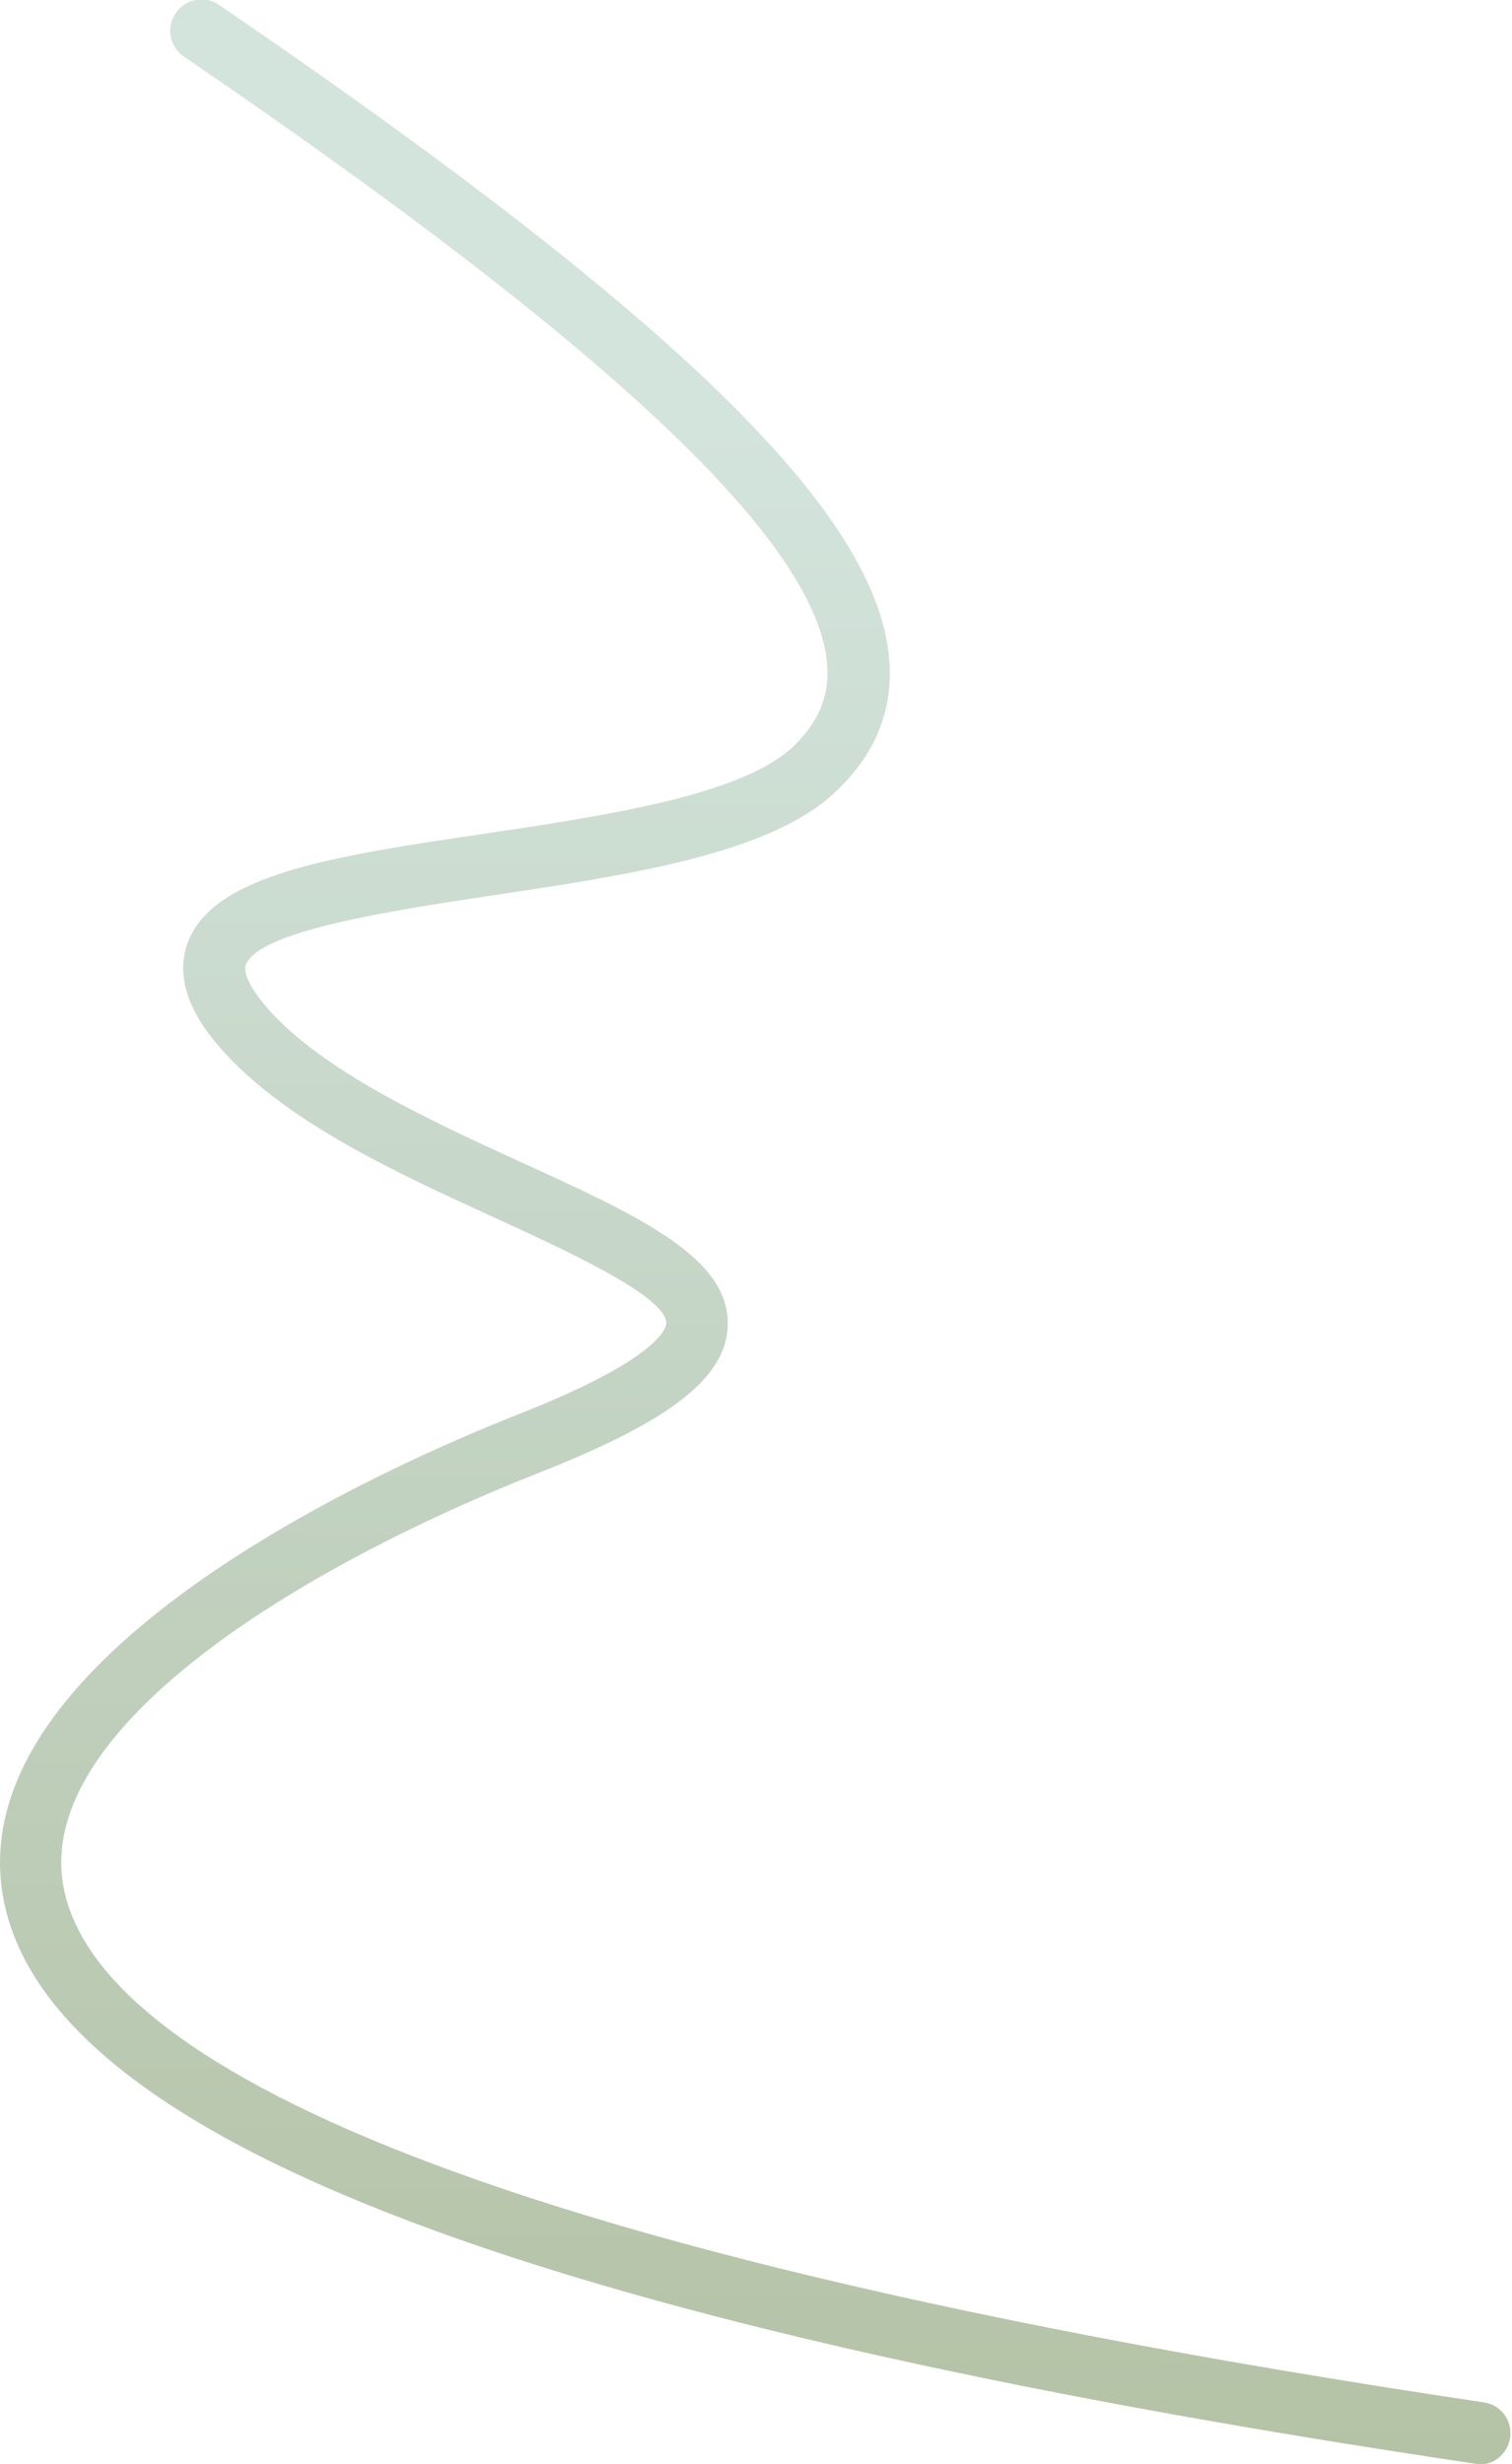 <?xml version="1.0" encoding="UTF-8"?> <svg xmlns="http://www.w3.org/2000/svg" xmlns:xlink="http://www.w3.org/1999/xlink" id="Layer_2" data-name="Layer 2" viewBox="0 0 24.35 39.66"><defs><style> .cls-1 { fill: url(#linear-gradient); } </style><linearGradient id="linear-gradient" x1="12.17" y1="0" x2="12.17" y2="39.66" gradientUnits="userSpaceOnUse"><stop offset=".17" stop-color="#d3e4dd"></stop><stop offset=".53" stop-color="#c5d5c6"></stop><stop offset="1" stop-color="#b4c2a5"></stop></linearGradient></defs><g id="Layer_1-2" data-name="Layer 1"><path class="cls-1" d="m23.85,39.66s-.05,0-.07,0C8.24,37.35.47,34.3.02,30.33c-.43-3.81,6.28-6.76,8.34-7.57,2.29-.9,2.37-1.4,2.37-1.46.01-.43-1.63-1.18-2.72-1.68-1.6-.73-3.42-1.56-4.46-2.75-.54-.61-.71-1.18-.53-1.69.41-1.11,2.34-1.4,4.78-1.76,1.95-.29,4.15-.62,4.97-1.4.42-.4.59-.82.55-1.33-.16-1.96-3.45-5.07-10.36-9.78-.23-.16-.29-.47-.13-.7.16-.23.47-.29.7-.13,7.37,5.03,10.6,8.18,10.79,10.53.07.81-.22,1.53-.86,2.13-1.04,1-3.31,1.34-5.51,1.67-1.6.24-3.79.57-3.99,1.12-.05.13.08.39.34.69.89,1.02,2.61,1.81,4.12,2.5,1.86.85,3.33,1.52,3.3,2.61-.02.84-.92,1.54-3,2.36-3.92,1.54-8,4.07-7.72,6.53.27,2.34,4.46,5.7,22.9,8.45.27.04.46.29.42.57-.04.25-.25.43-.49.43Z"></path></g></svg> 